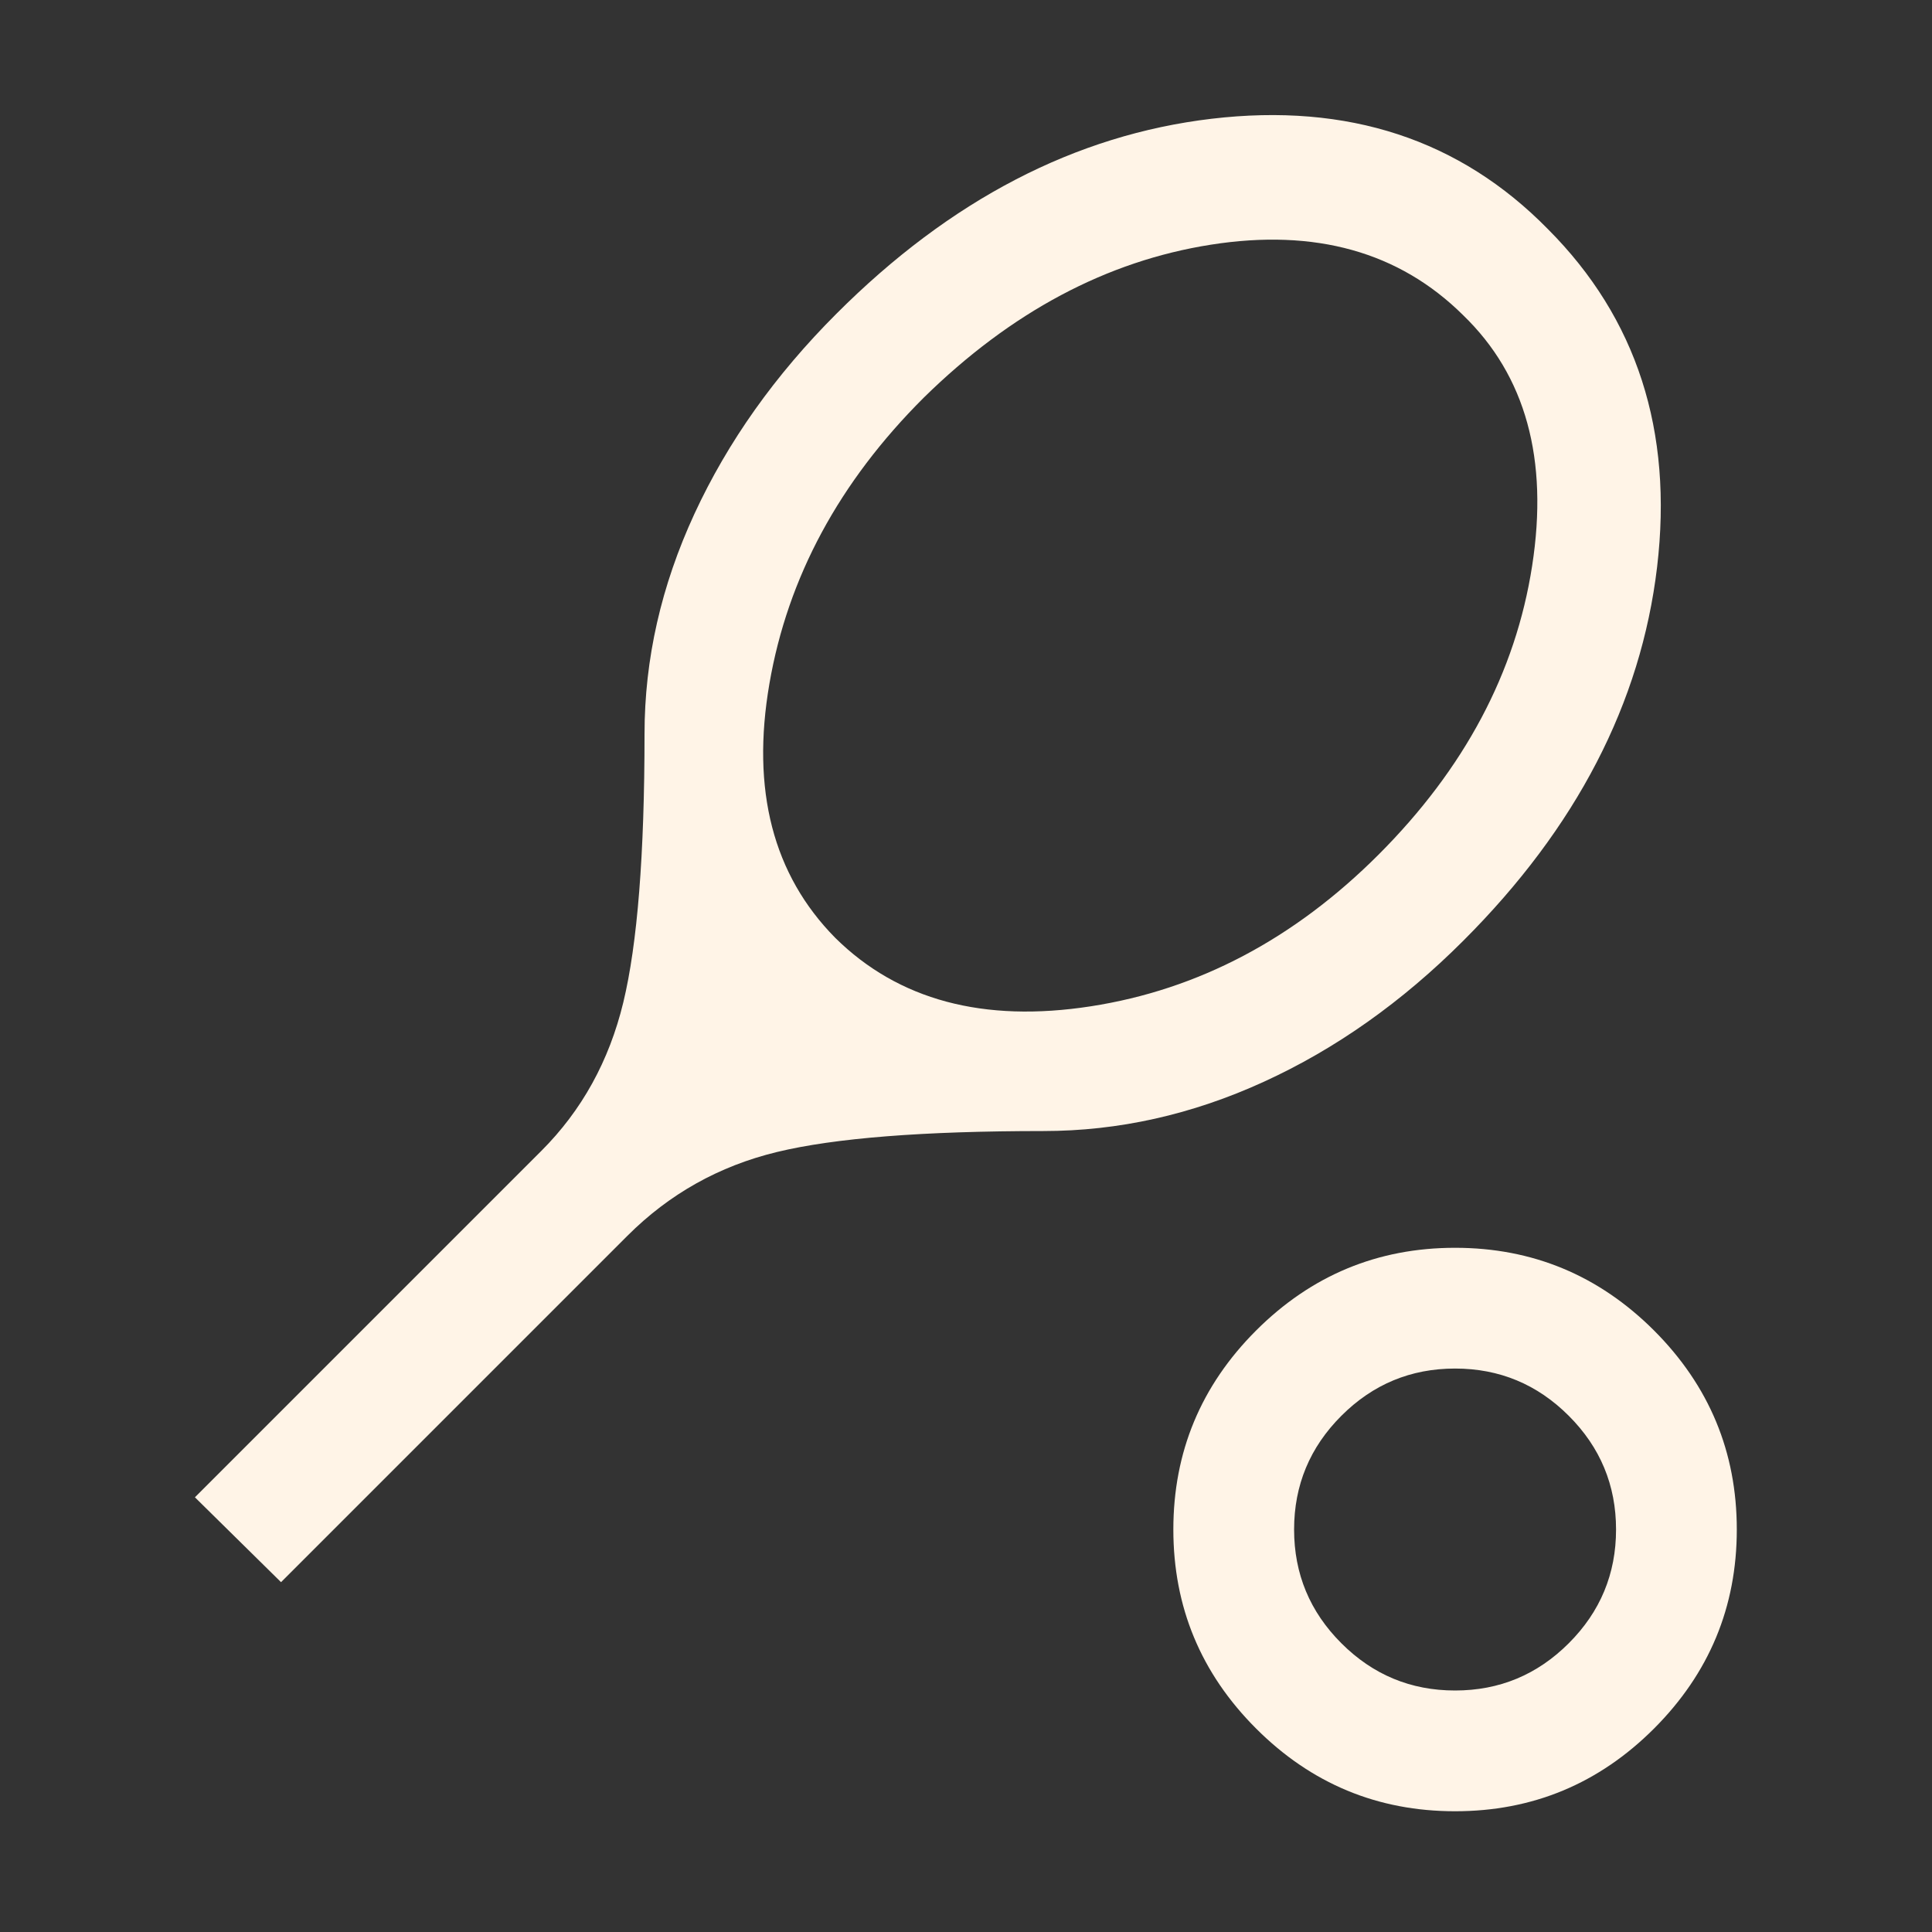 <svg width="28" height="28" viewBox="0 0 28 28" fill="none" xmlns="http://www.w3.org/2000/svg">
<rect x="0" y="0" width="28" height="28" fill="#333333" stroke="none"/>
<g id="pickleball icon">
<mask id="mask0_530_6909" style="mask-type:alpha" maskUnits="userSpaceOnUse" x="0" y="0" width="28" height="28">
<rect id="Bounding box" width="28" height="28" fill="#D9D9D9"/>
</mask>
<g mask="url(#mask0_530_6909)">
<path id="sports_tennis" d="M4.073 22.93L2.825 21.7L7.844 16.681C8.432 16.094 8.828 15.376 9.033 14.529C9.238 13.682 9.341 12.384 9.341 10.635C9.341 9.553 9.582 8.49 10.065 7.445C10.548 6.401 11.234 5.434 12.123 4.546C13.772 2.896 15.585 1.955 17.56 1.721C19.535 1.488 21.159 2.021 22.434 3.321C23.722 4.612 24.249 6.244 24.016 8.217C23.782 10.189 22.847 11.995 21.209 13.632C20.321 14.521 19.356 15.203 18.316 15.678C17.276 16.154 16.21 16.392 15.12 16.392C13.383 16.392 12.096 16.493 11.259 16.696C10.421 16.899 9.699 17.304 9.092 17.911L4.073 22.93ZM12.105 13.592C13.018 14.494 14.253 14.825 15.809 14.584C17.364 14.343 18.755 13.61 19.98 12.385C21.224 11.14 21.966 9.745 22.205 8.2C22.445 6.654 22.111 5.443 21.205 4.568C20.279 3.65 19.061 3.309 17.55 3.546C16.039 3.783 14.652 4.522 13.388 5.763C12.163 6.984 11.417 8.366 11.151 9.908C10.885 11.45 11.203 12.678 12.105 13.592ZM21.088 26.25C19.965 26.25 19.004 25.851 18.204 25.051C17.404 24.251 17.005 23.29 17.005 22.167C17.005 21.044 17.404 20.083 18.204 19.283C19.004 18.484 19.965 18.084 21.088 18.084C22.211 18.084 23.172 18.484 23.972 19.283C24.771 20.083 25.171 21.044 25.171 22.167C25.171 23.29 24.771 24.251 23.972 25.051C23.172 25.851 22.211 26.25 21.088 26.25ZM21.088 24.5C21.73 24.5 22.279 24.272 22.736 23.815C23.193 23.358 23.421 22.809 23.421 22.167C23.421 21.525 23.193 20.976 22.736 20.519C22.279 20.062 21.73 19.834 21.088 19.834C20.446 19.834 19.897 20.062 19.44 20.519C18.983 20.976 18.755 21.525 18.755 22.167C18.755 22.809 18.983 23.358 19.44 23.815C19.897 24.272 20.446 24.5 21.088 24.5Z" fill="#FFF4E7"/>
</g>
</g>
</svg>
